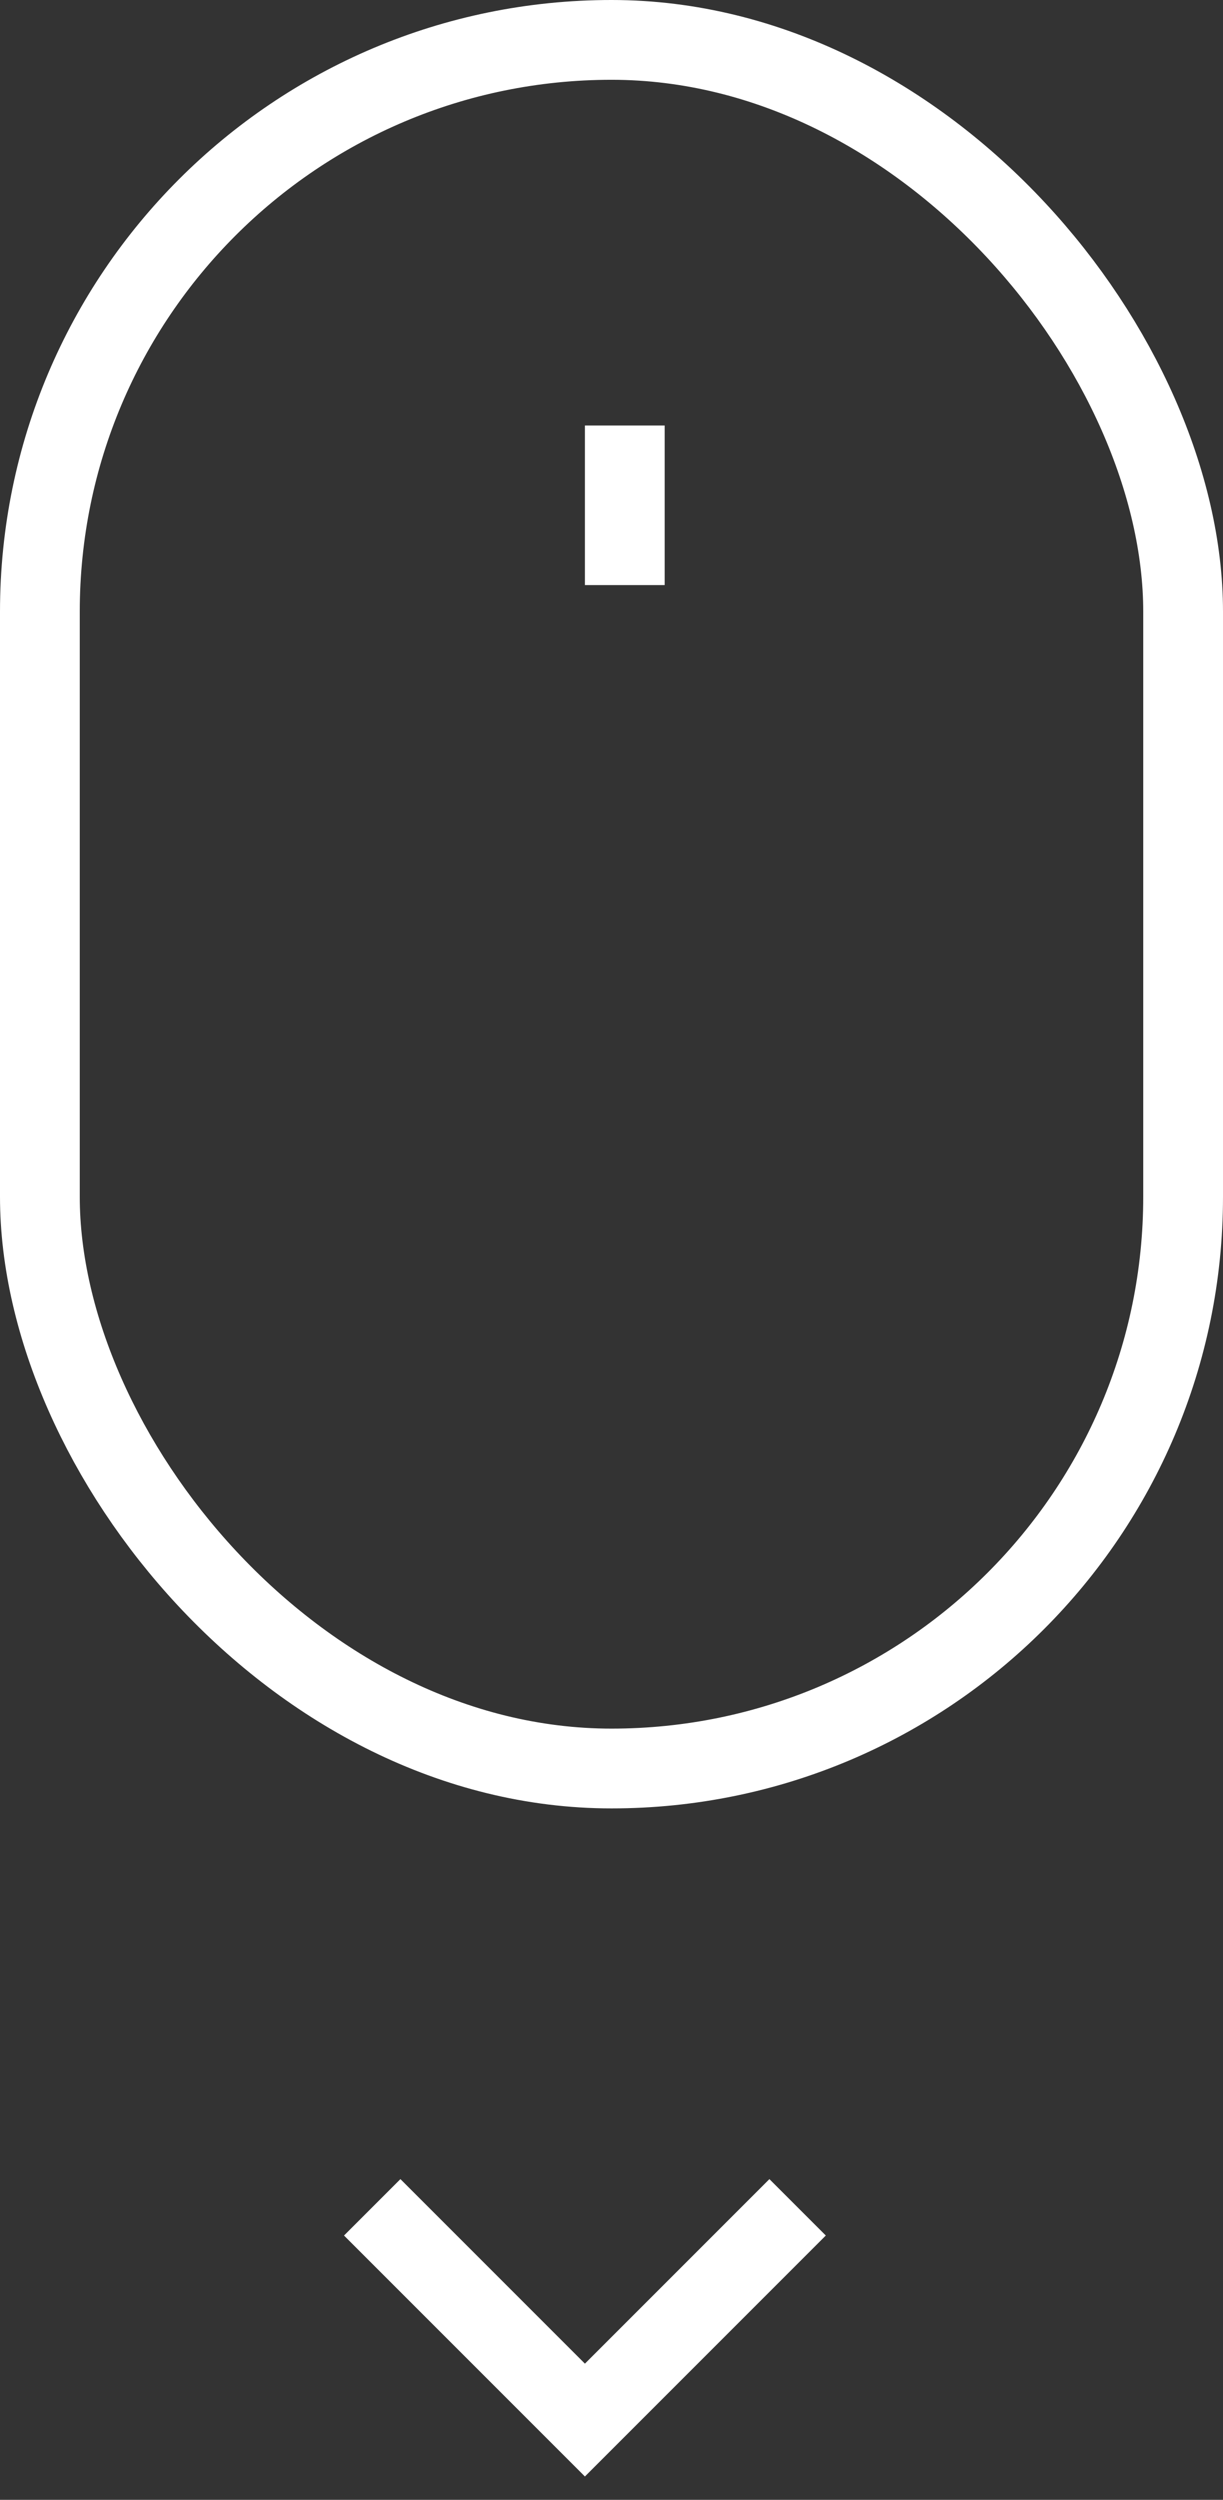 <svg width="23" height="47" viewBox="0 0 23 47" fill="none" xmlns="http://www.w3.org/2000/svg">
<rect x="0" y="0" width="23" height="47" fill="#333333" stroke="none"/>
<rect x="0.75" y="0.75" width="21.5" height="32.5" rx="10.75" stroke="white" stroke-width="1.5"/>
<line x1="11.75" y1="8" x2="11.75" y2="11" stroke="white" stroke-width="1.5"/>
<path d="M7 41.5L11 45.5L15 41.5" stroke="white" stroke-width="1.5"/>
</svg>
